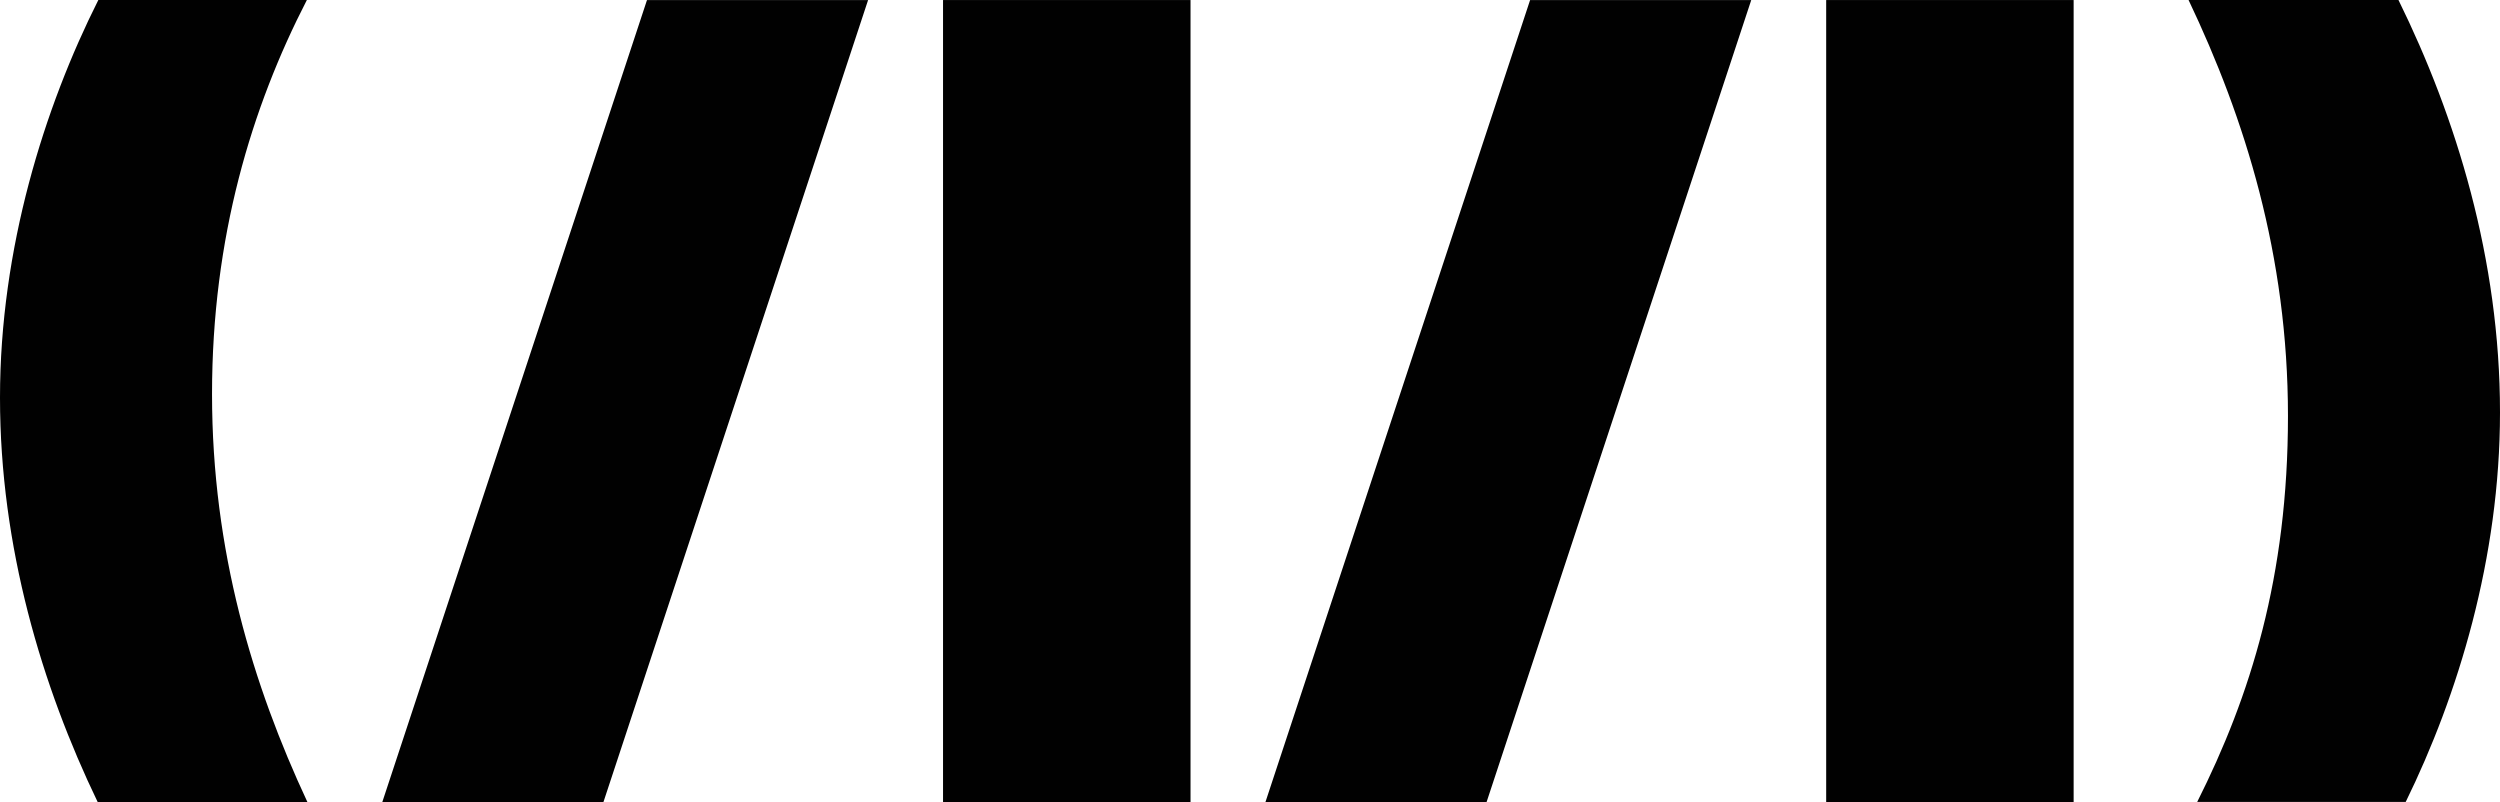 <svg viewBox="0 0 694.59 222.84" xmlns="http://www.w3.org/2000/svg" data-name="Layer 1" id="Layer_1">
  <defs>
    <style>
      .cls-1 {
        fill: #010101;
      }
    </style>
  </defs>
  <path d="M179.76.01h61.43l-73.53,222.82h-61.44L179.76.01Z" class="cls-1"></path>
  <path d="M262.01.01h68.76v222.82h-68.76V.01Z" class="cls-1"></path>
  <path d="M507.38.01h68.75v222.82h-68.75V.01Z" class="cls-1"></path>
  <path d="M666.38,0h-58.32c15.67,32.91,27.62,70.91,27.62,115.57s-10.43,77.81-25.22,107.24h57.93c14.54-29.63,26.2-67.82,26.2-108.22,0-42.6-12.19-82.02-28.21-114.59Z" class="cls-1"></path>
  <path d="M425.12.01h61.44l-73.53,222.82h-61.44L425.12.01Z" class="cls-1"></path>
  <path d="M58.91,109.5c0-43.58,10.97-79.62,26.35-109.5H27.32C12.29,29.92,0,69.05,0,110.48s11.65,80.21,27.13,112.34h58.27c-15.13-32.42-26.49-69.68-26.49-113.32Z" class="cls-1"></path>
</svg>